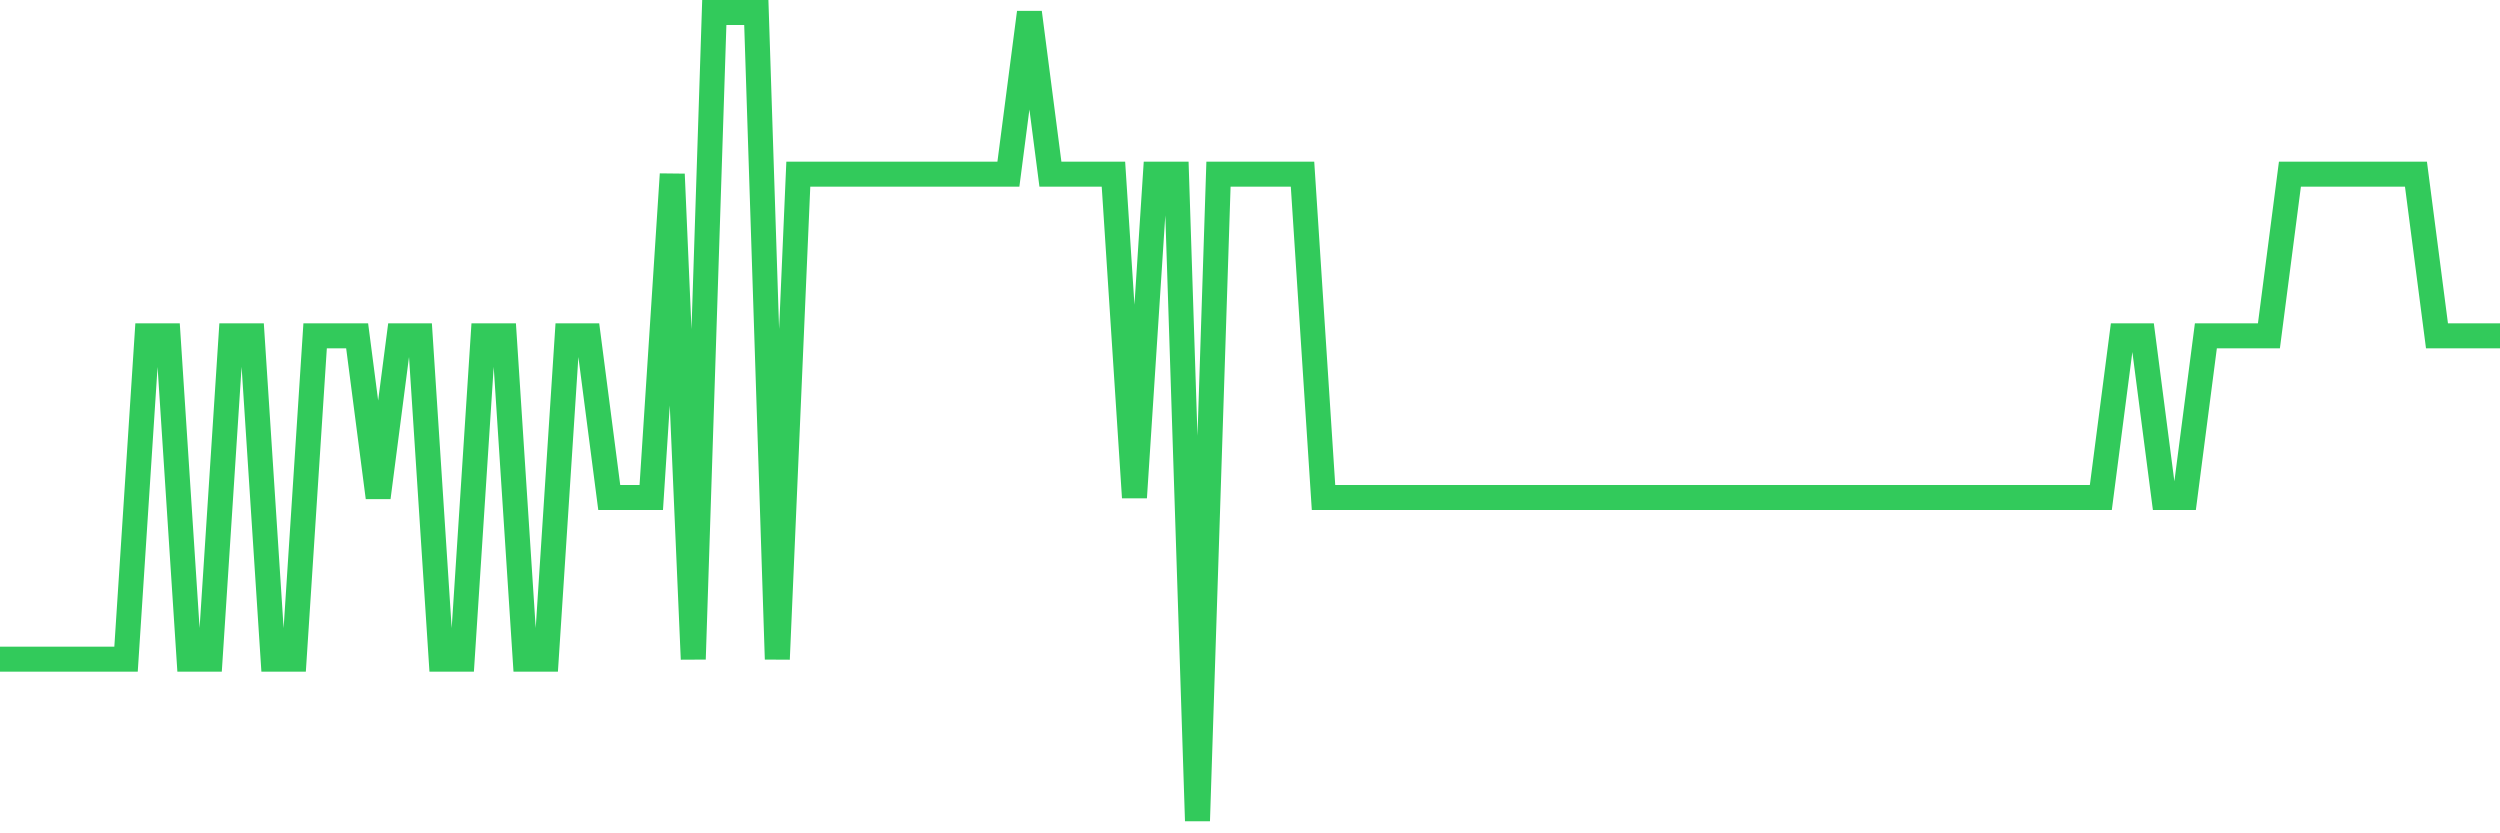 <svg
  xmlns="http://www.w3.org/2000/svg"
  xmlns:xlink="http://www.w3.org/1999/xlink"
  width="120"
  height="40"
  viewBox="0 0 120 40"
  preserveAspectRatio="none"
>
  <polyline
    points="0,31.64 1.008,31.64 2.017,31.64 3.025,31.64 4.034,31.64 5.042,31.64 6.05,31.64 7.059,16.12 8.067,16.12 9.076,31.64 10.084,31.64 11.092,16.12 12.101,16.12 13.109,31.64 14.118,31.64 15.126,16.12 16.134,16.12 17.143,16.12 18.151,23.88 19.16,16.12 20.168,16.12 21.176,31.64 22.185,31.64 23.193,16.12 24.202,16.12 25.21,31.64 26.218,31.64 27.227,16.12 28.235,16.12 29.244,23.88 30.252,23.88 31.261,23.88 32.269,8.36 33.277,31.64 34.286,0.6 35.294,0.6 36.303,0.6 37.311,31.64 38.319,8.36 39.328,8.36 40.336,8.36 41.345,8.36 42.353,8.36 43.361,8.36 44.37,8.36 45.378,8.36 46.387,8.36 47.395,8.36 48.403,8.36 49.412,0.6 50.42,8.36 51.429,8.36 52.437,8.36 53.445,8.36 54.454,23.88 55.462,8.36 56.471,8.36 57.479,39.4 58.487,8.36 59.496,8.36 60.504,8.36 61.513,8.36 62.521,8.36 63.529,23.88 64.538,23.88 65.546,23.88 66.555,23.88 67.563,23.88 68.571,23.88 69.58,23.88 70.588,23.88 71.597,23.88 72.605,23.88 73.613,23.88 74.622,23.88 75.63,23.88 76.639,23.88 77.647,23.88 78.655,23.88 79.664,23.88 80.672,23.88 81.681,23.88 82.689,23.88 83.697,23.88 84.706,23.88 85.714,23.88 86.723,23.88 87.731,23.88 88.739,23.88 89.748,23.88 90.756,23.88 91.765,23.88 92.773,23.88 93.782,23.88 94.79,23.88 95.798,23.88 96.807,23.88 97.815,23.88 98.824,23.88 99.832,23.88 100.84,23.88 101.849,16.12 102.857,16.12 103.866,23.88 104.874,23.88 105.882,16.12 106.891,16.12 107.899,16.12 108.908,16.12 109.916,8.36 110.924,8.36 111.933,8.36 112.941,8.36 113.95,8.36 114.958,8.36 115.966,8.36 116.975,16.12 117.983,16.12 118.992,16.12 120,16.12"
    fill="none"
    stroke="#32ca5b"
    stroke-width="1.2"
  >
  </polyline>
</svg>